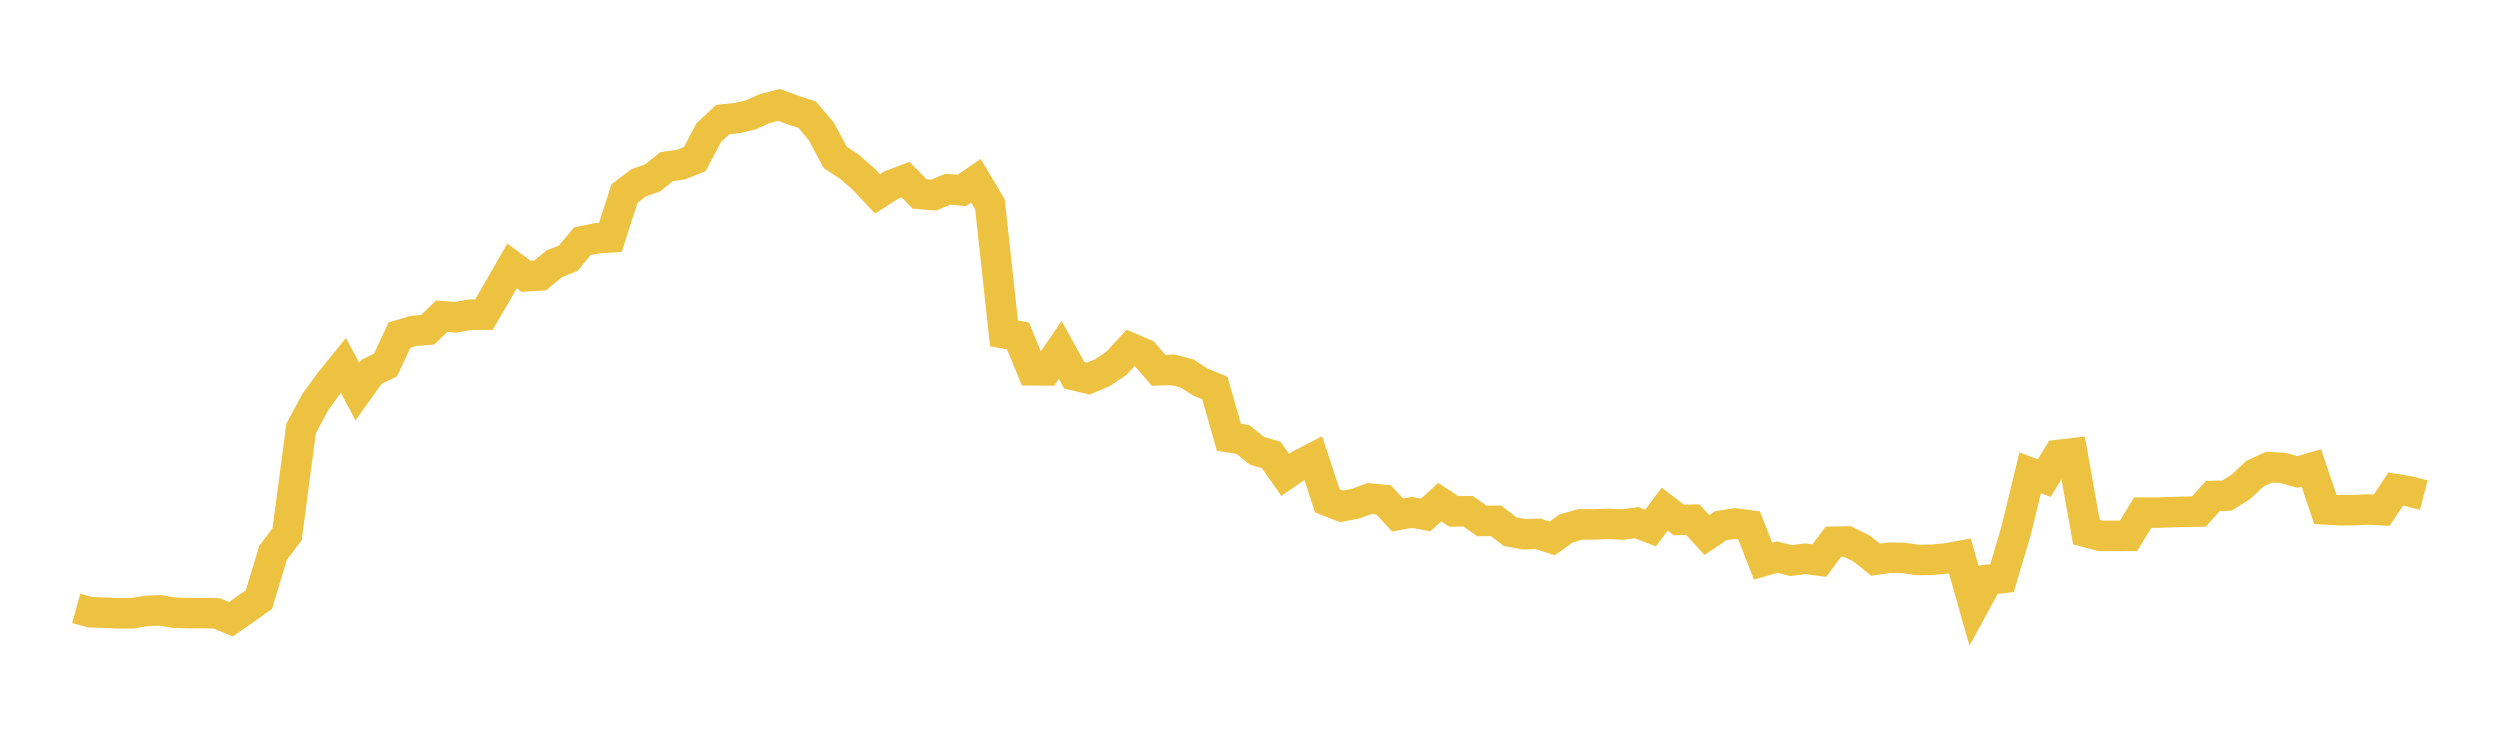 <svg width="164" height="48" xmlns="http://www.w3.org/2000/svg" xmlns:xlink="http://www.w3.org/1999/xlink"><path fill="none" stroke="rgb(237,194,64)" stroke-width="2" d="M5,39.909L5.922,40.163L6.844,40.19L7.766,40.236L8.689,40.228L9.611,40.075L10.533,40.043L11.455,40.198L12.377,40.223L13.299,40.216L14.222,40.239L15.144,40.623L16.066,39.984L16.988,39.324L17.91,36.271L18.832,35.051L19.754,28.103L20.677,26.383L21.599,25.109L22.521,23.971L23.443,25.688L24.365,24.398L25.287,23.946L26.21,21.979L27.132,21.706L28.054,21.632L28.976,20.743L29.898,20.815L30.82,20.644L31.743,20.645L32.665,19.057L33.587,17.446L34.509,18.127L35.431,18.072L36.353,17.31L37.275,16.937L38.198,15.828L39.12,15.638L40.042,15.572L40.964,12.7L41.886,11.998L42.808,11.671L43.731,10.931L44.653,10.803L45.575,10.436L46.497,8.698L47.419,7.839L48.341,7.748L49.263,7.531L50.186,7.115L51.108,6.882L52.03,7.225L52.952,7.526L53.874,8.614L54.796,10.329L55.719,10.933L56.641,11.737L57.563,12.72L58.485,12.129L59.407,11.782L60.329,12.726L61.251,12.797L62.174,12.412L63.096,12.493L64.018,11.856L64.94,13.399L65.862,21.866L66.784,22.037L67.707,24.293L68.629,24.3L69.551,22.958L70.473,24.619L71.395,24.835L72.317,24.452L73.24,23.827L74.162,22.825L75.084,23.225L76.006,24.293L76.928,24.26L77.85,24.493L78.772,25.075L79.695,25.456L80.617,28.685L81.539,28.833L82.461,29.577L83.383,29.836L84.305,31.149L85.228,30.517L86.15,30.043L87.072,32.853L87.994,33.218L88.916,33.045L89.838,32.706L90.76,32.787L91.683,33.785L92.605,33.611L93.527,33.778L94.449,32.94L95.371,33.548L96.293,33.536L97.216,34.175L98.138,34.166L99.06,34.873L99.982,35.049L100.904,35.021L101.826,35.32L102.749,34.662L103.671,34.399L104.593,34.403L105.515,34.364L106.437,34.41L107.359,34.289L108.281,34.64L109.204,33.397L110.126,34.107L111.048,34.093L111.97,35.097L112.892,34.483L113.814,34.34L114.737,34.46L115.659,36.81L116.581,36.547L117.503,36.773L118.425,36.653L119.347,36.775L120.269,35.537L121.192,35.524L122.114,35.98L123.036,36.716L123.958,36.582L124.88,36.602L125.802,36.733L126.725,36.721L127.647,36.638L128.569,36.47L129.491,39.728L130.413,38.032L131.335,37.921L132.257,34.818L133.18,31.013L134.102,31.366L135.024,29.846L135.946,29.738L136.868,34.908L137.79,35.152L138.713,35.153L139.635,35.152L140.557,33.63L141.479,33.63L142.401,33.6L143.323,33.571L144.246,33.559L145.168,32.536L146.09,32.512L147.012,31.929L147.934,31.066L148.856,30.645L149.778,30.696L150.701,30.962L151.623,30.695L152.545,33.42L153.467,33.471L154.389,33.47L155.311,33.419L156.234,33.47L157.156,32.085L158.078,32.24L159,32.479"></path></svg>